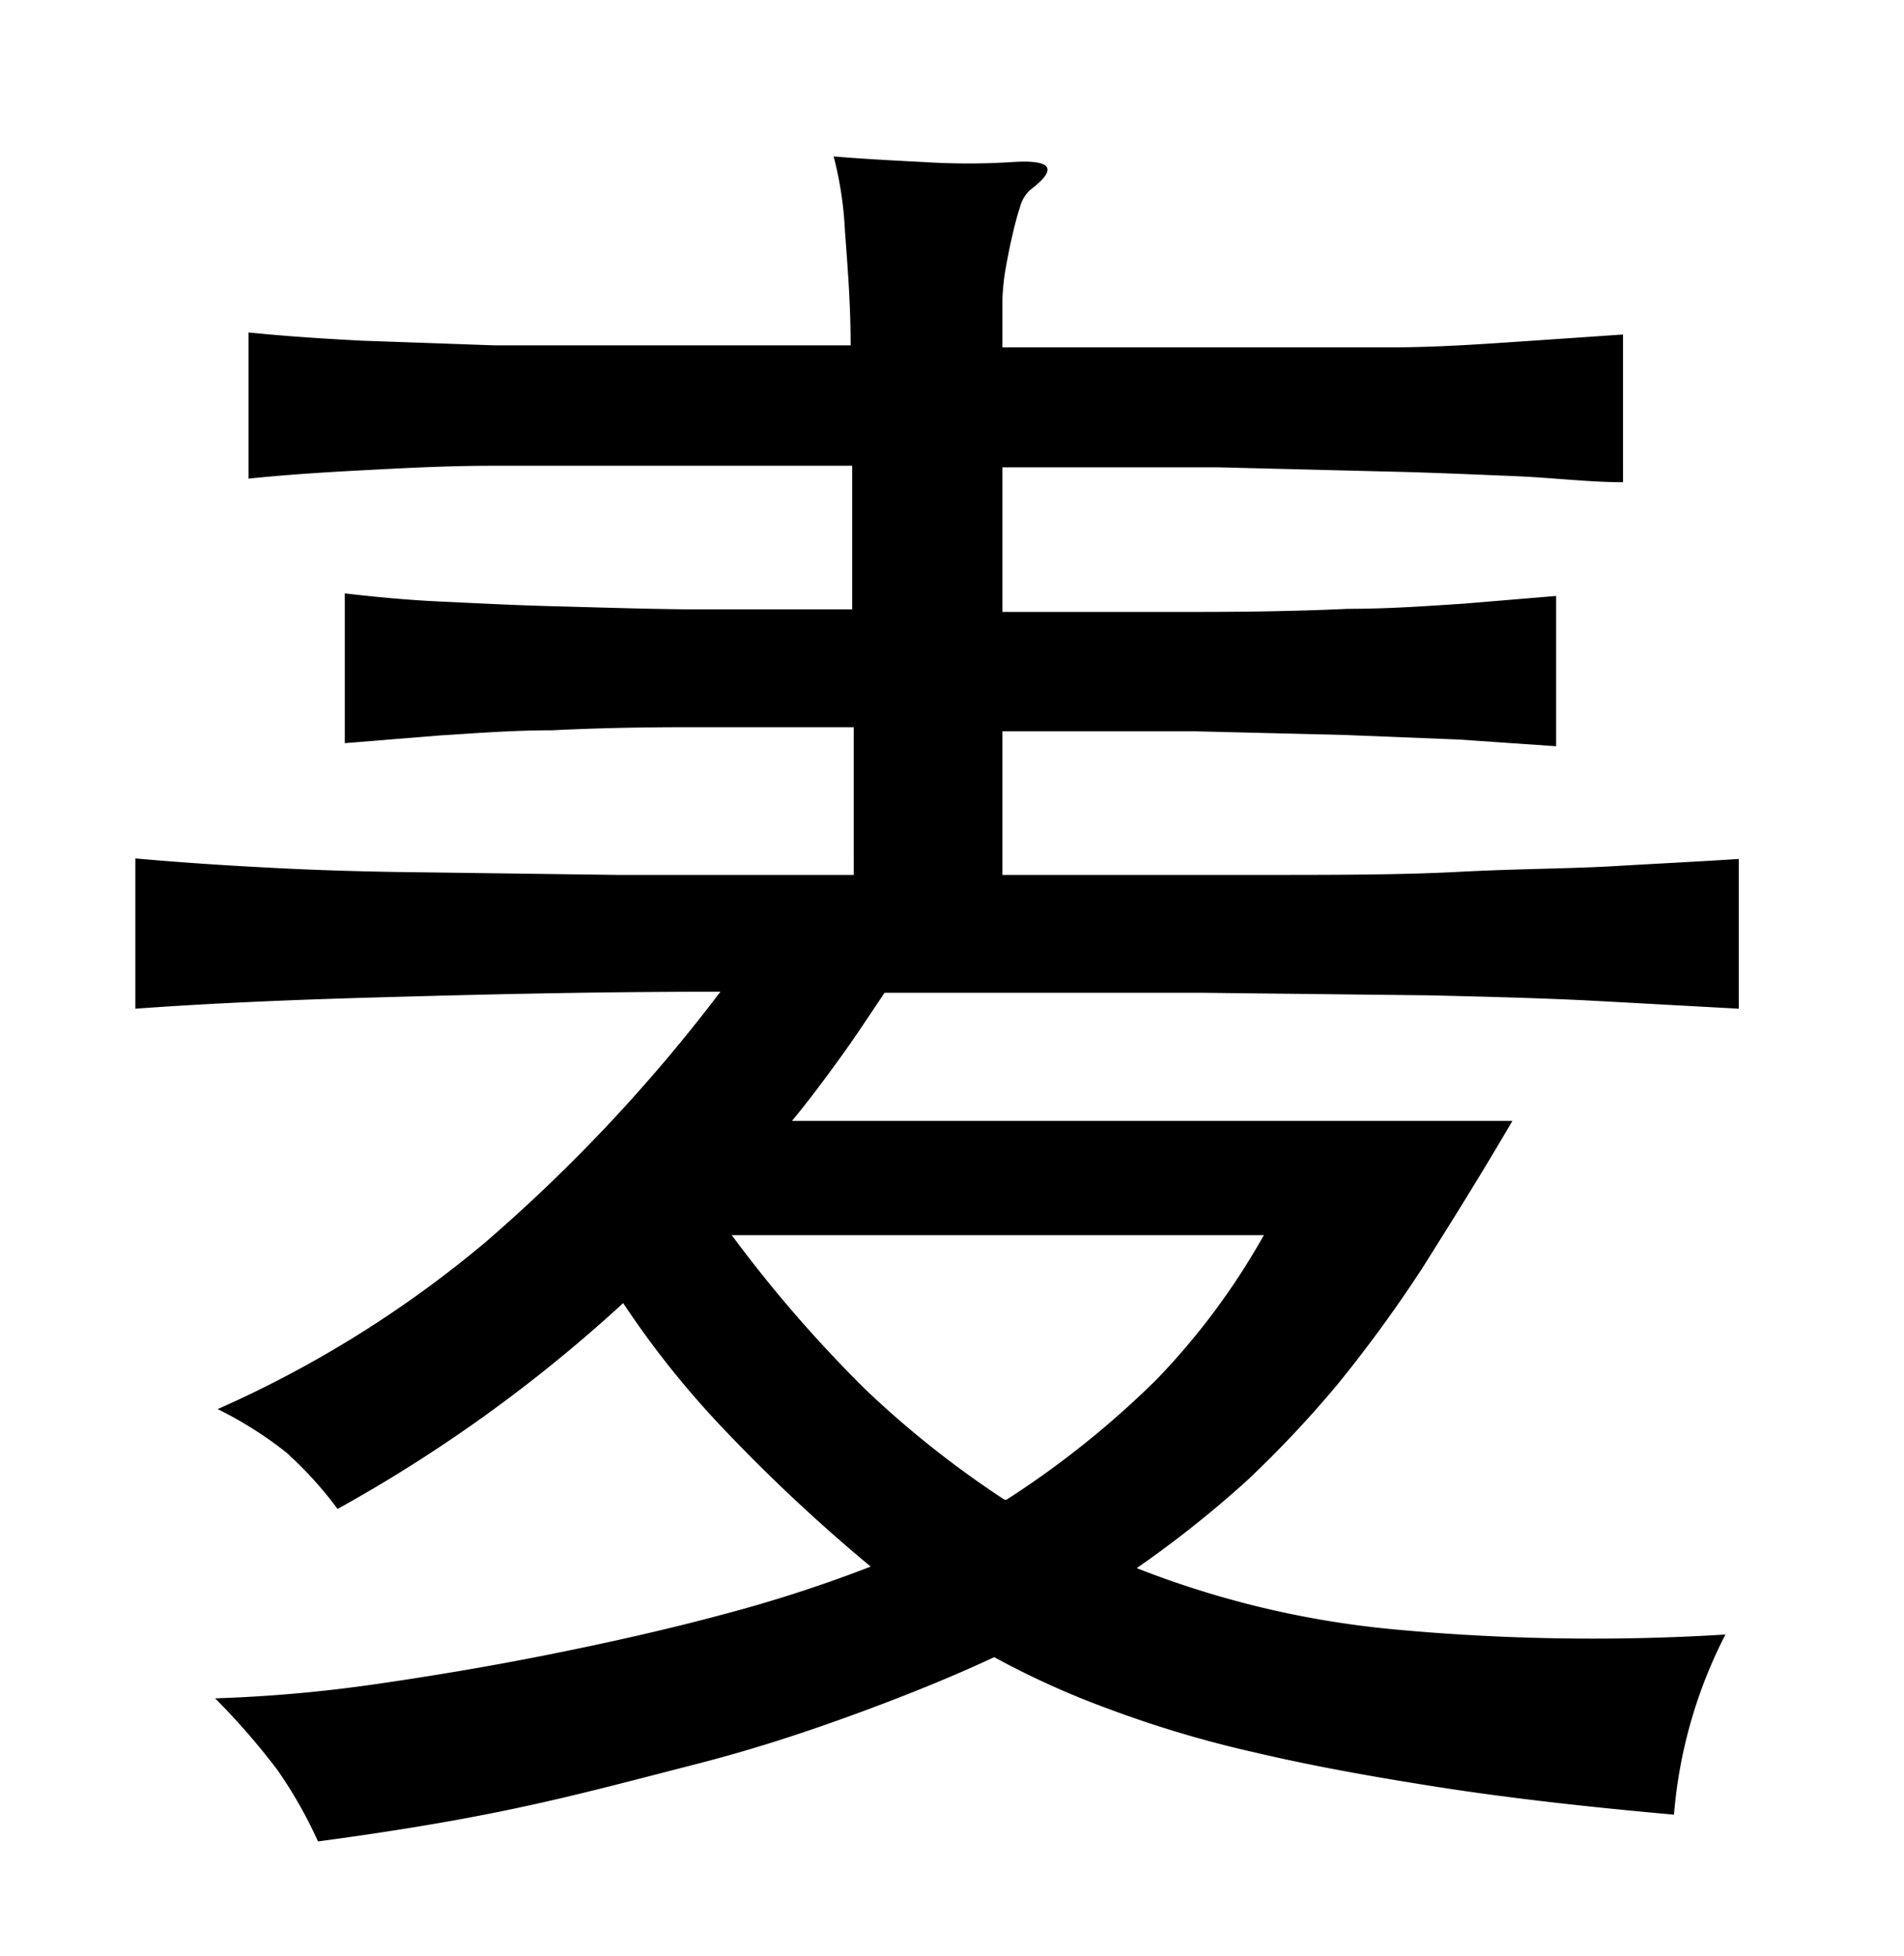 <svg xmlns="http://www.w3.org/2000/svg" viewBox="0 0 37 38"><title>radical</title><g id="radical-199" data-name="Layer 6"><path d="M16.56,9.05c-1.41,0-2.7,0-3.85,0l-3.13,0c-.94,0-1.8.05-2.57.09s-1.51.09-2.18.16V6.46c.69.07,1.43.12,2.21.16l2.56.09,3.09,0c1.14,0,2.42,0,3.84,0,0-.81-.06-1.55-.11-2.21a7,7,0,0,0-.22-1.46c.6.05,1.19.08,1.77.11a13.53,13.53,0,0,0,1.69,0q1.18-.08.36.54a.68.68,0,0,0-.2.34c-.06.18-.11.38-.16.6s-.09.43-.13.66a4.59,4.59,0,0,0-.05.52v.94c1.58,0,3,0,4.21,0l3.26,0c.95,0,1.79-.06,2.54-.11l2.05-.14V9.37c-.67,0-1.39-.09-2.14-.12s-1.6-.07-2.54-.09l-3.2-.08c-1.2,0-2.6,0-4.18,0v2.81l3.8,0q1.63,0,2.91-.06c.85,0,1.61-.06,2.25-.1l1.8-.15v2.92l-1.89-.13-2.25-.09-2.88-.07c-1.08,0-2.32,0-3.74,0V17h5c1.45,0,2.74,0,3.88-.06s2.15-.06,3-.11,1.68-.09,2.43-.14V19.6l-2.74-.15c-.93-.05-2-.08-3.29-.11l-4.45-.05-6.12,0c-.29.43-.57.86-.86,1.26s-.6.82-.94,1.23h14c-.63,1.08-1.21,2-1.75,2.86A26.65,26.65,0,0,1,26,26.89a21.42,21.42,0,0,1-1.78,1.89,21.41,21.41,0,0,1-2.13,1.69,18.28,18.28,0,0,0,5,1.19,41.72,41.72,0,0,0,6.44.1,9.28,9.28,0,0,0-1,3.5c-1.68-.15-3.19-.32-4.54-.53s-2.55-.43-3.61-.68a21.7,21.7,0,0,1-2.85-.85,16.37,16.37,0,0,1-2.21-1c-.77.36-1.65.72-2.63,1.08s-2,.7-3.17,1-2.32.61-3.56.87-2.51.46-3.78.63a8.78,8.78,0,0,0-.79-1.39A13.69,13.69,0,0,0,4.18,33a28,28,0,0,0,3.08-.27c1.11-.16,2.25-.35,3.4-.58s2.27-.48,3.35-.77a27,27,0,0,0,2.91-.94A33,33,0,0,1,14,27.7a17.78,17.78,0,0,1-1.89-2.38,28.82,28.82,0,0,1-5.55,4,7.36,7.36,0,0,0-1-1.1,7.44,7.44,0,0,0-1.33-.84,21.81,21.81,0,0,0,5.2-3.24A31.79,31.79,0,0,0,14,19.27c-2.64,0-4.86.06-6.66.11S4,19.5,2.63,19.6V16.68q1.23.11,2.61.18c.93.05,1.94.08,3,.09L12,17h4.59V14.13H13.34q-1.42,0-2.61.06c-.79,0-1.52.06-2.18.1l-1.85.15V11.53c.6.07,1.23.13,1.89.16s1.39.07,2.18.09,1.65.05,2.59.06l3.2,0Zm3,20.09a18,18,0,0,0,2.91-2.33A13.65,13.65,0,0,0,24.56,24H14.22a25.72,25.72,0,0,0,2.6,3A19,19,0,0,0,19.52,29.14Z"/></g></svg>